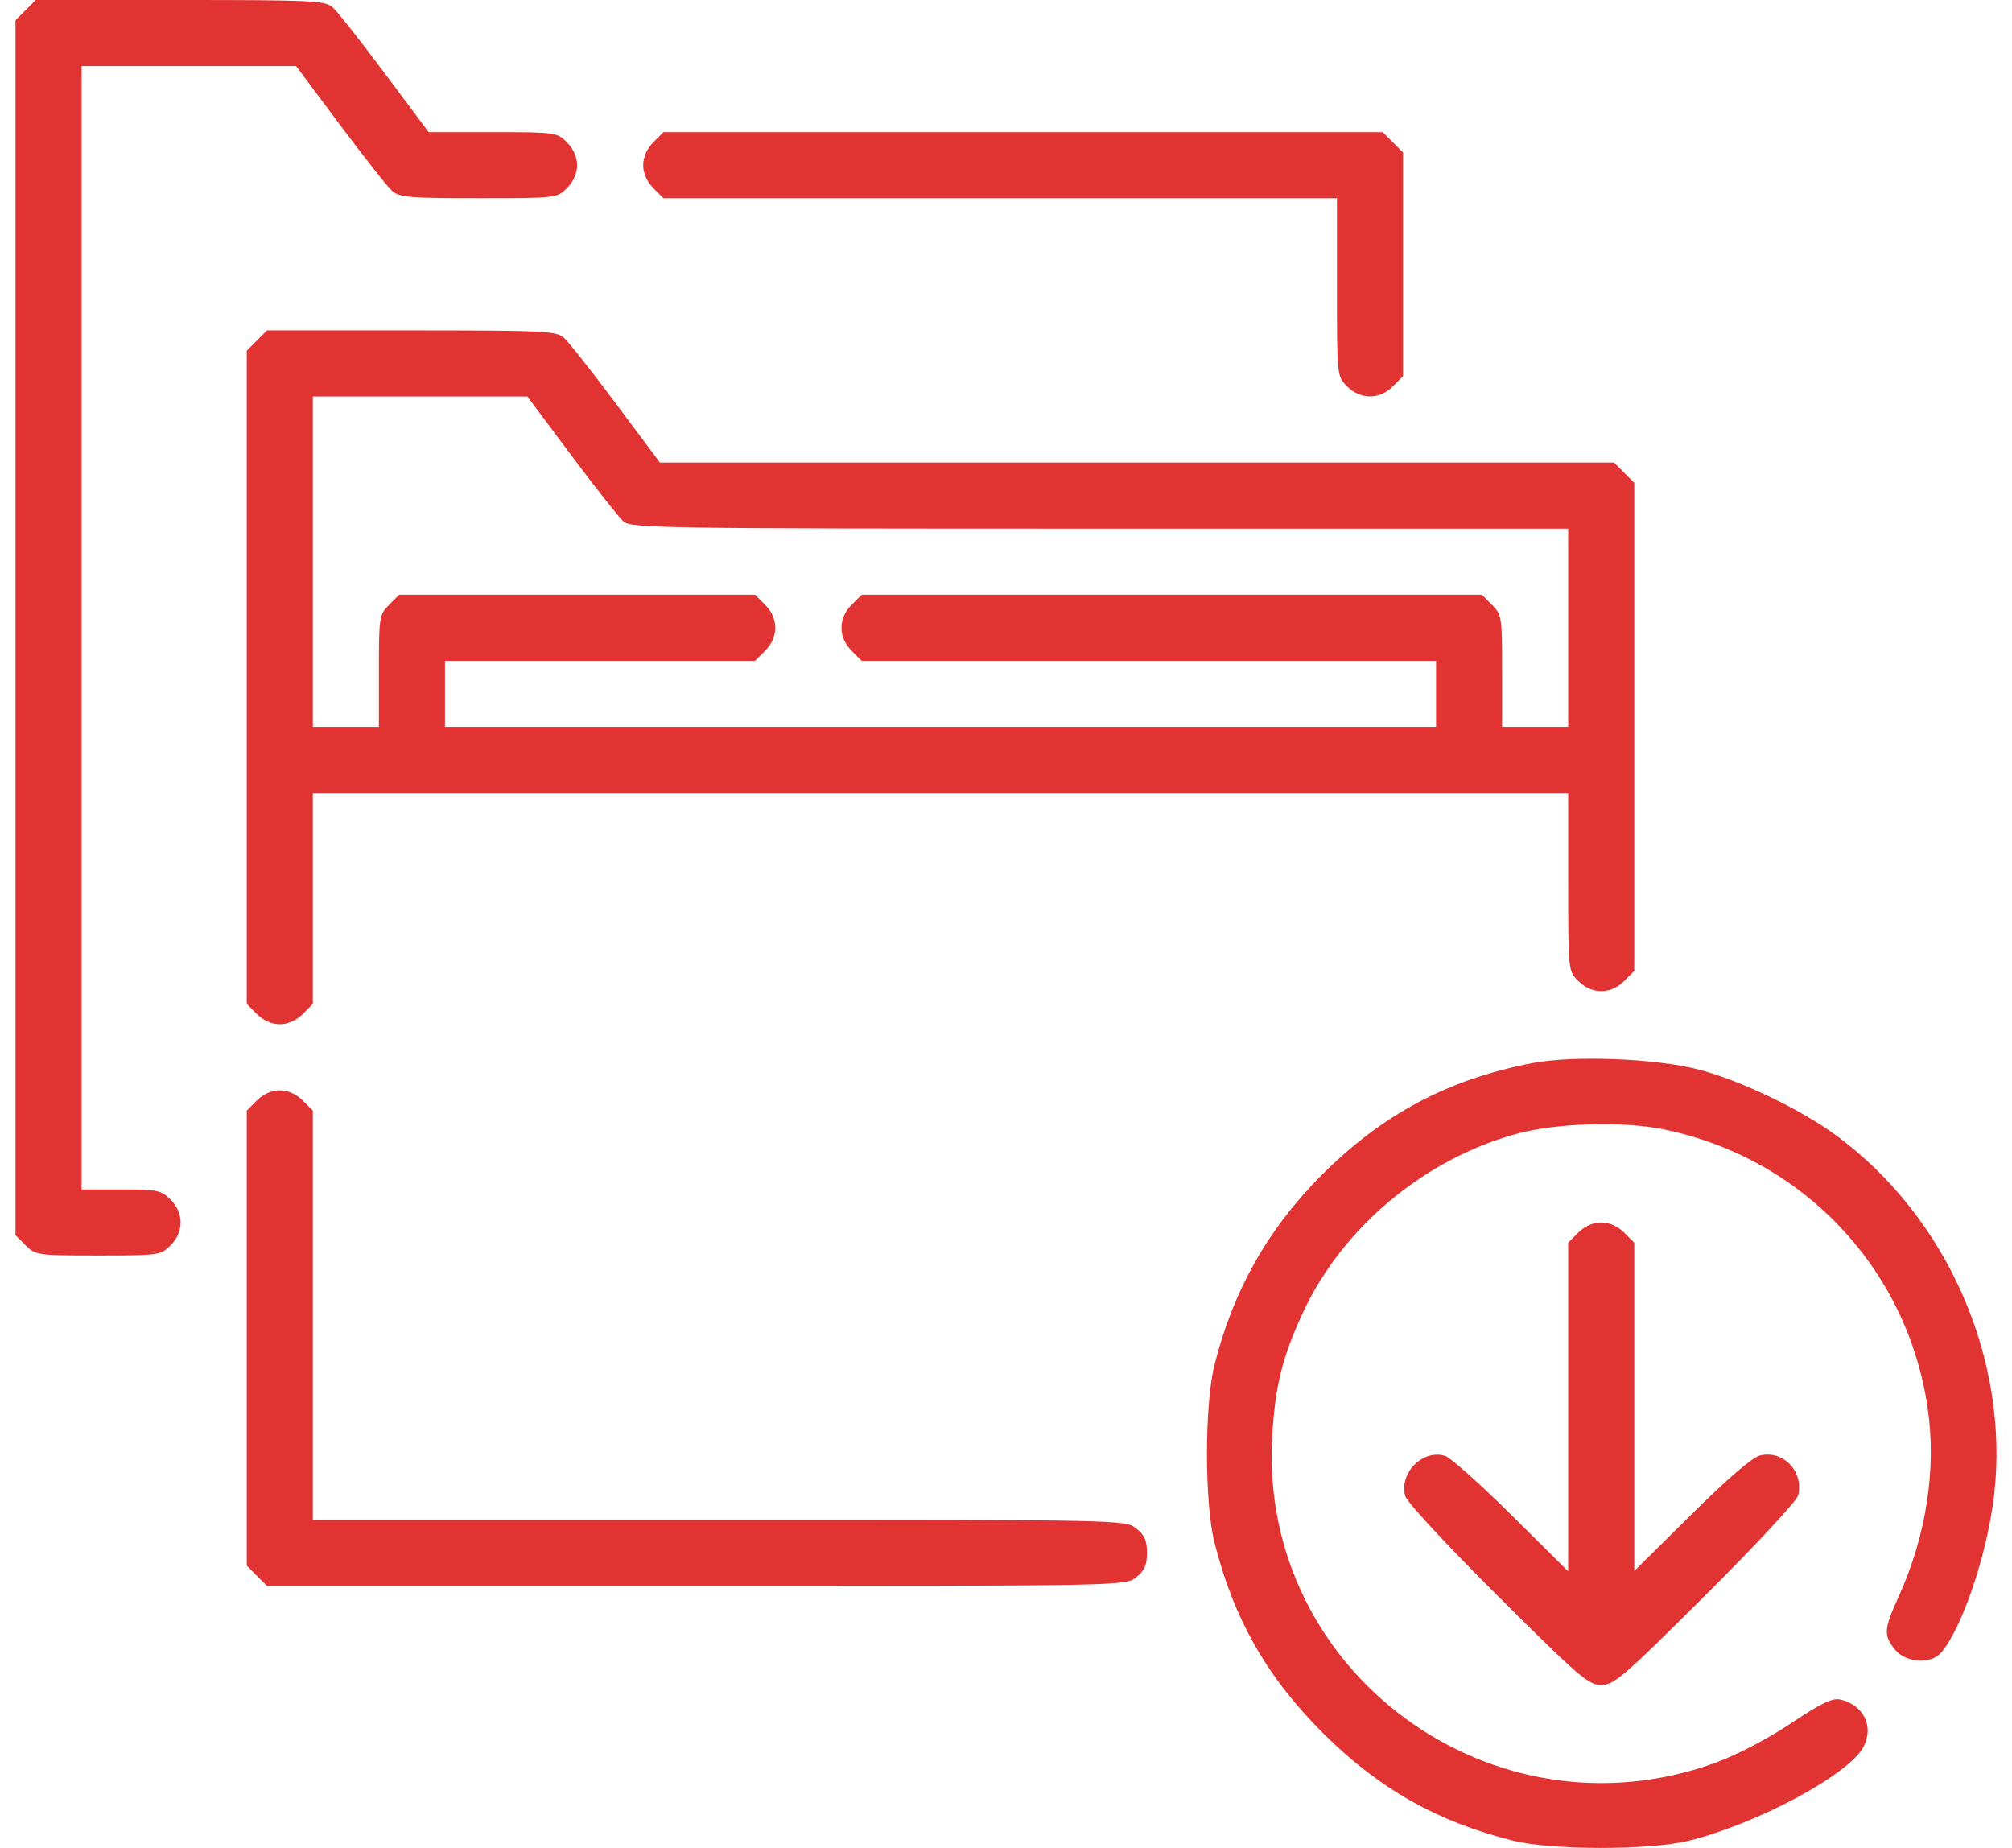 <svg xmlns="http://www.w3.org/2000/svg" width="98" height="90" viewBox="0 0 98 90" fill="none"><path fill-rule="evenodd" clip-rule="evenodd" d="M1.249 0.494L0.755 0.987V30.573V60.159L1.249 60.653C1.729 61.133 1.823 61.146 4.778 61.146C7.732 61.146 7.826 61.133 8.307 60.653C8.96 59.999 8.96 59.075 8.307 58.422C7.851 57.967 7.663 57.928 5.893 57.928H3.973V30.573V3.218H9.197H14.422L16.562 6.084C17.739 7.661 18.883 9.109 19.104 9.303C19.456 9.611 19.974 9.655 23.314 9.655C27.089 9.655 27.127 9.65 27.616 9.161C27.927 8.85 28.11 8.437 28.11 8.046C28.11 7.654 27.927 7.241 27.616 6.93C27.134 6.448 27.047 6.436 24.001 6.436H20.88L18.739 3.57C17.562 1.994 16.418 0.545 16.198 0.352C15.831 0.031 15.174 0 8.769 0H1.742L1.249 0.494ZM31.822 6.93C31.511 7.241 31.328 7.654 31.328 8.046C31.328 8.437 31.511 8.85 31.822 9.161L32.315 9.655H48.718H65.12V13.988C65.12 18.321 65.12 18.322 65.613 18.816C66.266 19.469 67.191 19.469 67.844 18.816L68.338 18.322V12.873V7.424L67.844 6.93L67.35 6.436H49.833H32.315L31.822 6.93ZM12.512 16.585L12.019 17.078V32.987V48.895L12.512 49.389C12.824 49.7 13.236 49.883 13.628 49.883C14.02 49.883 14.432 49.7 14.743 49.389L15.237 48.895V43.757V38.619H45.81H76.383V42.952C76.383 47.285 76.383 47.286 76.877 47.78C77.53 48.433 78.455 48.433 79.108 47.78L79.602 47.286V35.401V23.515L79.108 23.021L78.614 22.528H55.379H32.143L30.003 19.661C28.826 18.085 27.682 16.637 27.461 16.443C27.095 16.122 26.438 16.091 20.033 16.091H13.006L12.512 16.585ZM15.237 27.355V35.401H16.846H18.455V32.676C18.455 30.051 18.473 29.933 18.949 29.458L19.442 28.964H28.11H36.777L37.271 29.458C37.924 30.111 37.924 31.035 37.271 31.689L36.777 32.182H29.225H21.673V33.791V35.401H45.81H69.947V33.791V32.182H55.959H41.97L41.477 31.689C40.823 31.035 40.823 30.111 41.477 29.458L41.97 28.964H57.074H72.178L72.671 29.458C73.147 29.933 73.165 30.051 73.165 32.676V35.401H74.774H76.383V30.573V25.746H53.576C32.142 25.746 30.745 25.725 30.367 25.394C30.147 25.2 29.003 23.752 27.826 22.176L25.686 19.309H20.461H15.237V27.355ZM74.642 51.775C70.518 52.564 67.277 54.297 64.308 57.298C61.717 59.917 60.049 62.893 59.148 66.504C58.67 68.417 58.67 73.185 59.148 75.098C60.084 78.847 61.729 81.724 64.51 84.478C67.188 87.13 70.028 88.728 73.697 89.647C75.574 90.117 80.36 90.118 82.264 89.647C85.597 88.824 90.074 86.417 90.768 85.075C91.281 84.084 90.784 83.055 89.658 82.776C89.262 82.678 88.748 82.924 87.219 83.94C86.053 84.714 84.583 85.48 83.529 85.862C72.692 89.783 61.338 81.435 61.964 70.006C62.101 67.513 62.462 66.063 63.494 63.862C65.416 59.76 69.393 56.447 73.869 55.22C75.781 54.696 79.011 54.595 80.995 54.996C87.79 56.373 92.894 61.749 93.893 68.577C94.327 71.548 93.826 74.792 92.469 77.784C91.759 79.35 91.739 79.63 92.288 80.328C92.795 80.973 94.034 81.071 94.532 80.506C95.565 79.333 96.808 75.647 97.132 72.792C97.88 66.213 94.86 59.319 89.485 55.334C87.741 54.041 84.765 52.612 82.719 52.085C80.626 51.546 76.638 51.393 74.642 51.775ZM12.512 53.595L12.019 54.088V65.169V76.25L12.512 76.744L13.006 77.237H33.907C54.746 77.237 54.809 77.236 55.337 76.82C55.746 76.499 55.867 76.226 55.867 75.628C55.867 75.03 55.746 74.758 55.337 74.436C54.809 74.021 54.733 74.019 35.022 74.019H15.237V64.054V54.088L14.743 53.595C14.432 53.283 14.02 53.101 13.628 53.101C13.236 53.101 12.824 53.283 12.512 53.595ZM76.877 60.031L76.383 60.525V68.526V76.528L73.618 73.785C72.097 72.276 70.641 70.98 70.385 70.903C69.293 70.579 68.157 71.719 68.441 72.852C68.513 73.141 70.431 75.212 72.938 77.71C76.912 81.669 77.371 82.065 77.992 82.065C78.614 82.065 79.074 81.668 83.069 77.69C85.485 75.284 87.516 73.099 87.583 72.835C87.876 71.676 86.852 70.604 85.722 70.887C85.345 70.981 84.136 72.022 82.367 73.775L79.602 76.515V68.52V60.525L79.108 60.031C78.796 59.72 78.384 59.537 77.992 59.537C77.6 59.537 77.188 59.72 76.877 60.031Z" fill="#E23333"></path></svg>